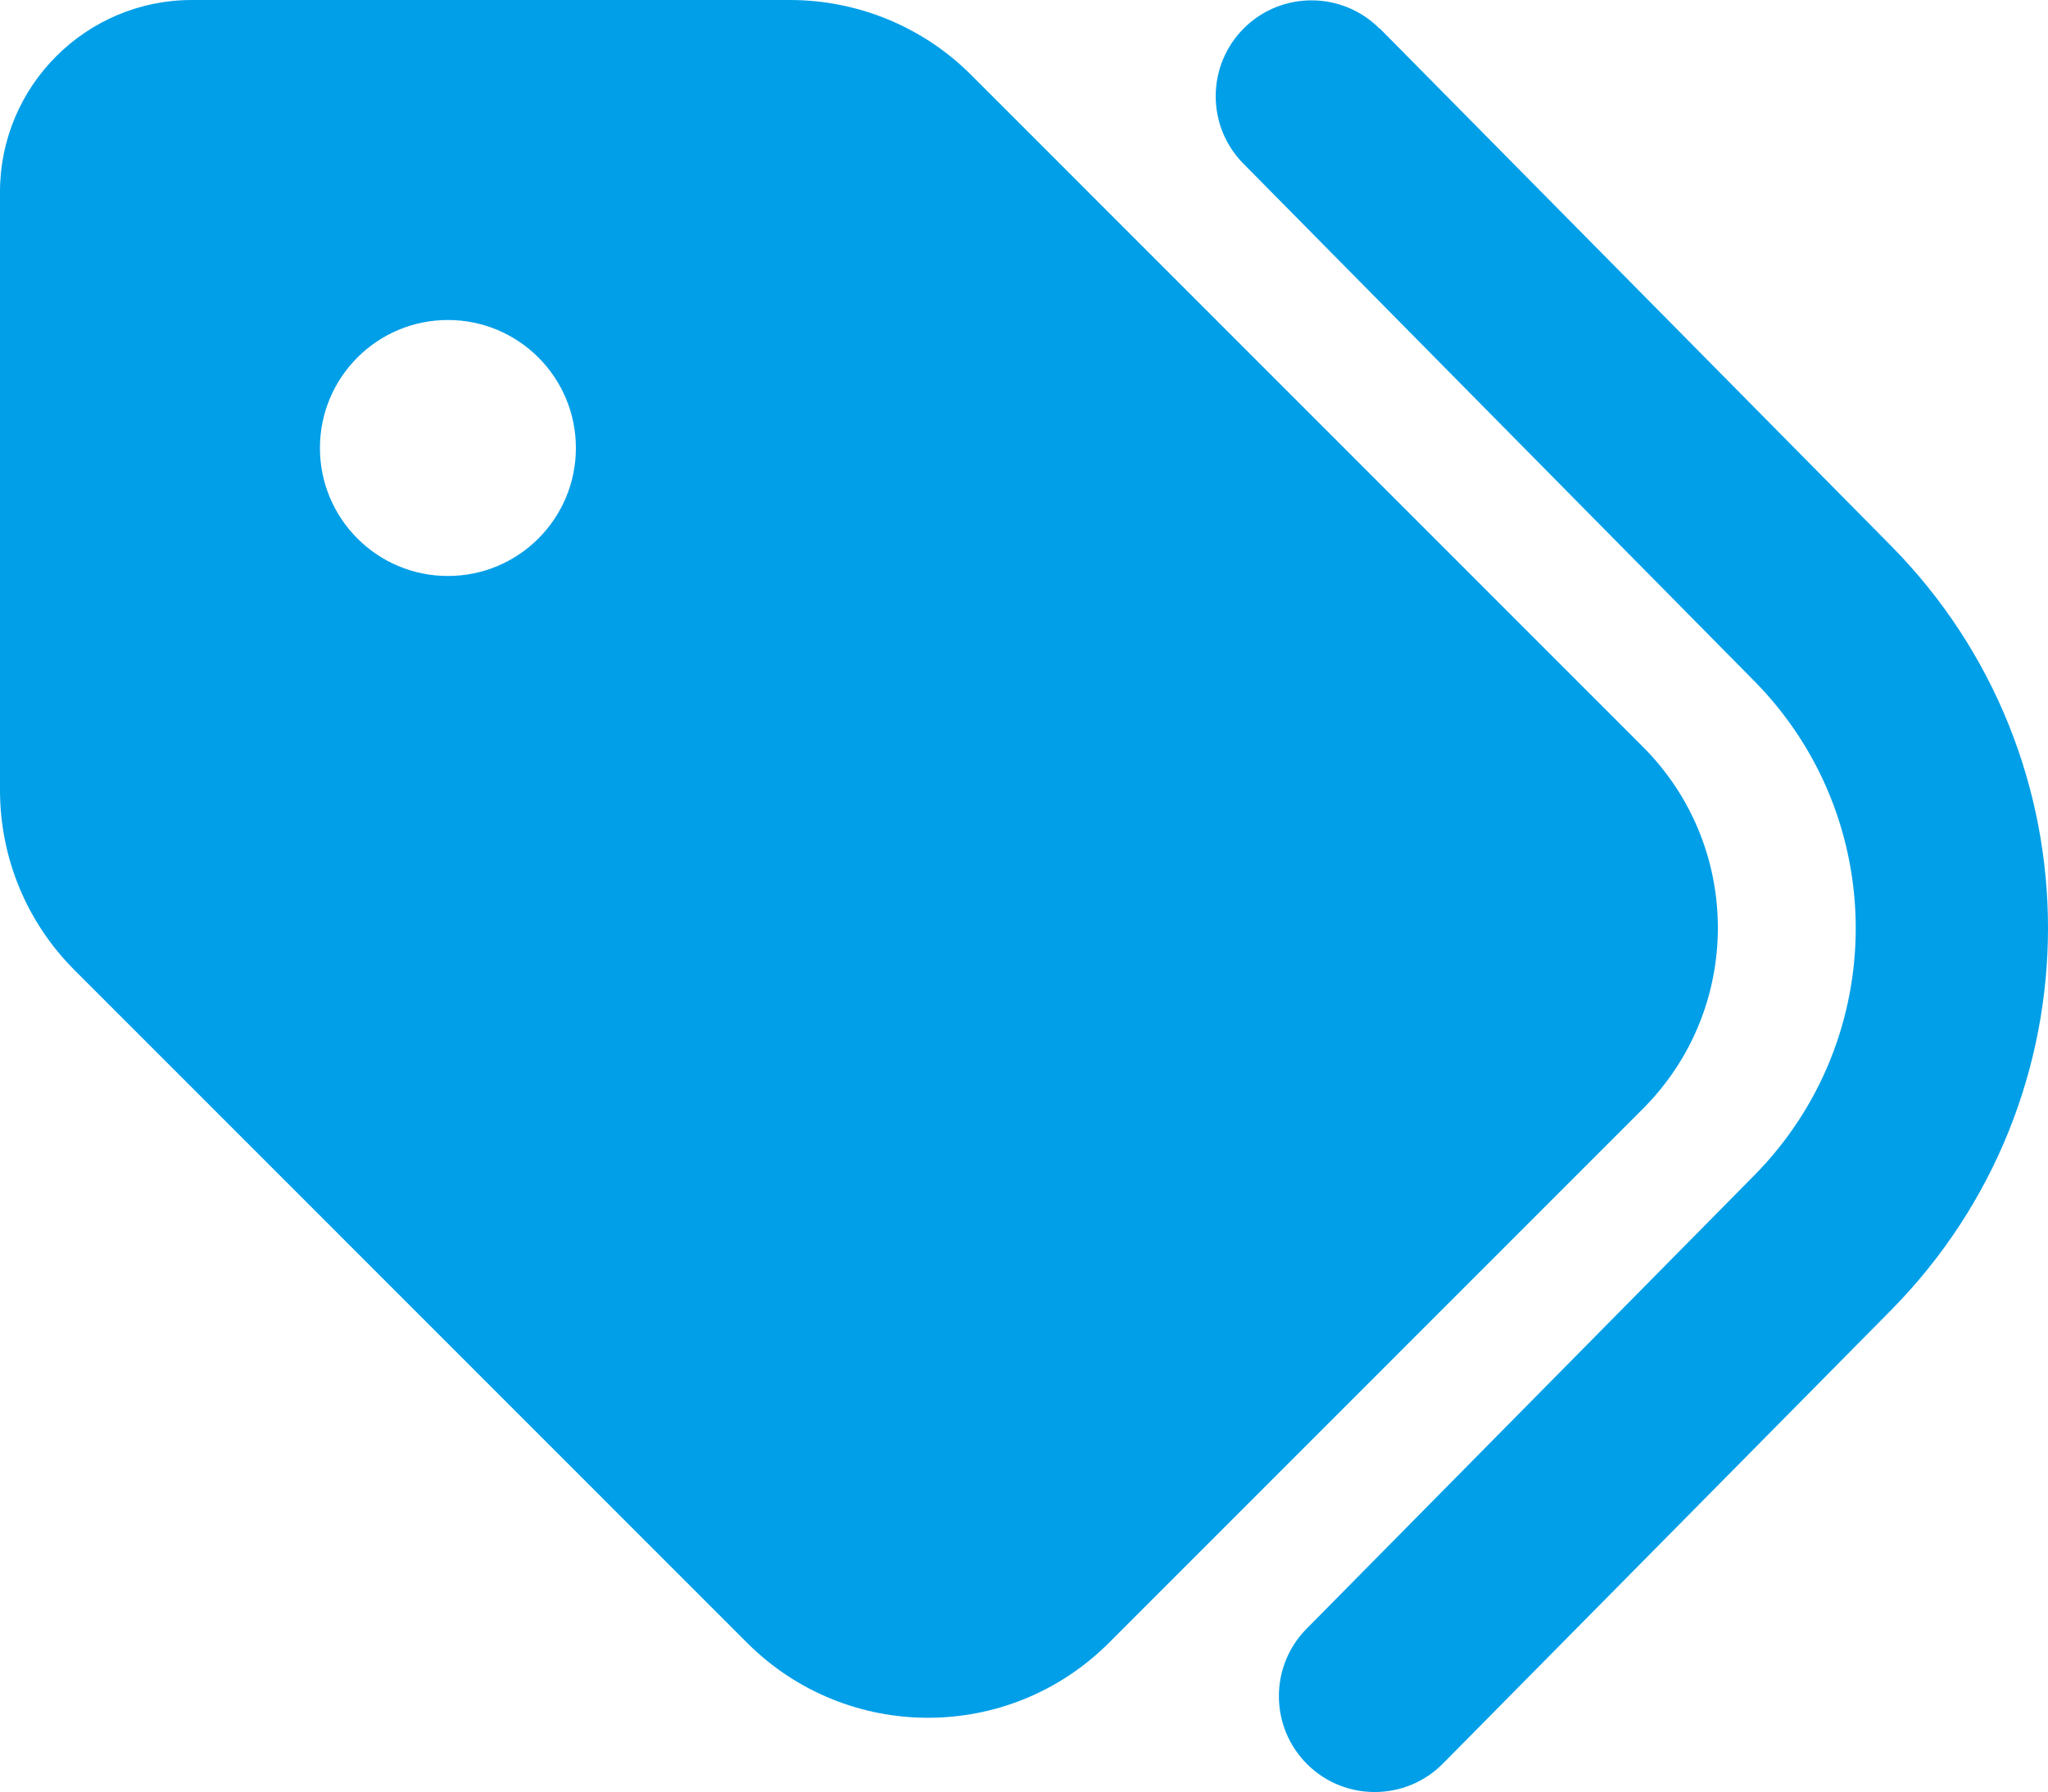 <?xml version="1.0" encoding="UTF-8"?> <svg xmlns="http://www.w3.org/2000/svg" id="_レイヤー_1" data-name="レイヤー_1" viewBox="0 0 585 512"><defs><style> .cls-1 { fill: #009fe8; } </style></defs><path class="cls-1" d="M394.113,8.114l145.993,147.767c59.859,60.57,59.859,157.938,0,218.508l-127.944,129.482c-10.624,10.742-27.988,10.857-38.726.229-10.738-10.628-10.852-27.999-.229-38.742l127.83-129.482c38.726-39.199,38.726-102.168,0-141.367L355.158,46.742c-10.624-10.742-10.51-28.113.229-38.742,10.738-10.628,28.102-10.514,38.726.229v-.114ZM0,225.708V54.856C0,24.571,24.561,0,54.833,0h170.782C245.035,0,263.656,7.657,277.364,21.371l191.916,191.994c28.559,28.571,28.559,74.855,0,103.426l-152.504,152.567c-28.559,28.571-74.824,28.571-103.383,0L21.476,277.363C7.654,263.649,0,245.136,0,225.708ZM164.499,127.996c0-20.197-16.366-36.57-36.555-36.57s-36.555,16.373-36.555,36.57,16.366,36.57,36.555,36.57,36.555-16.373,36.555-36.57Z"></path></svg> 